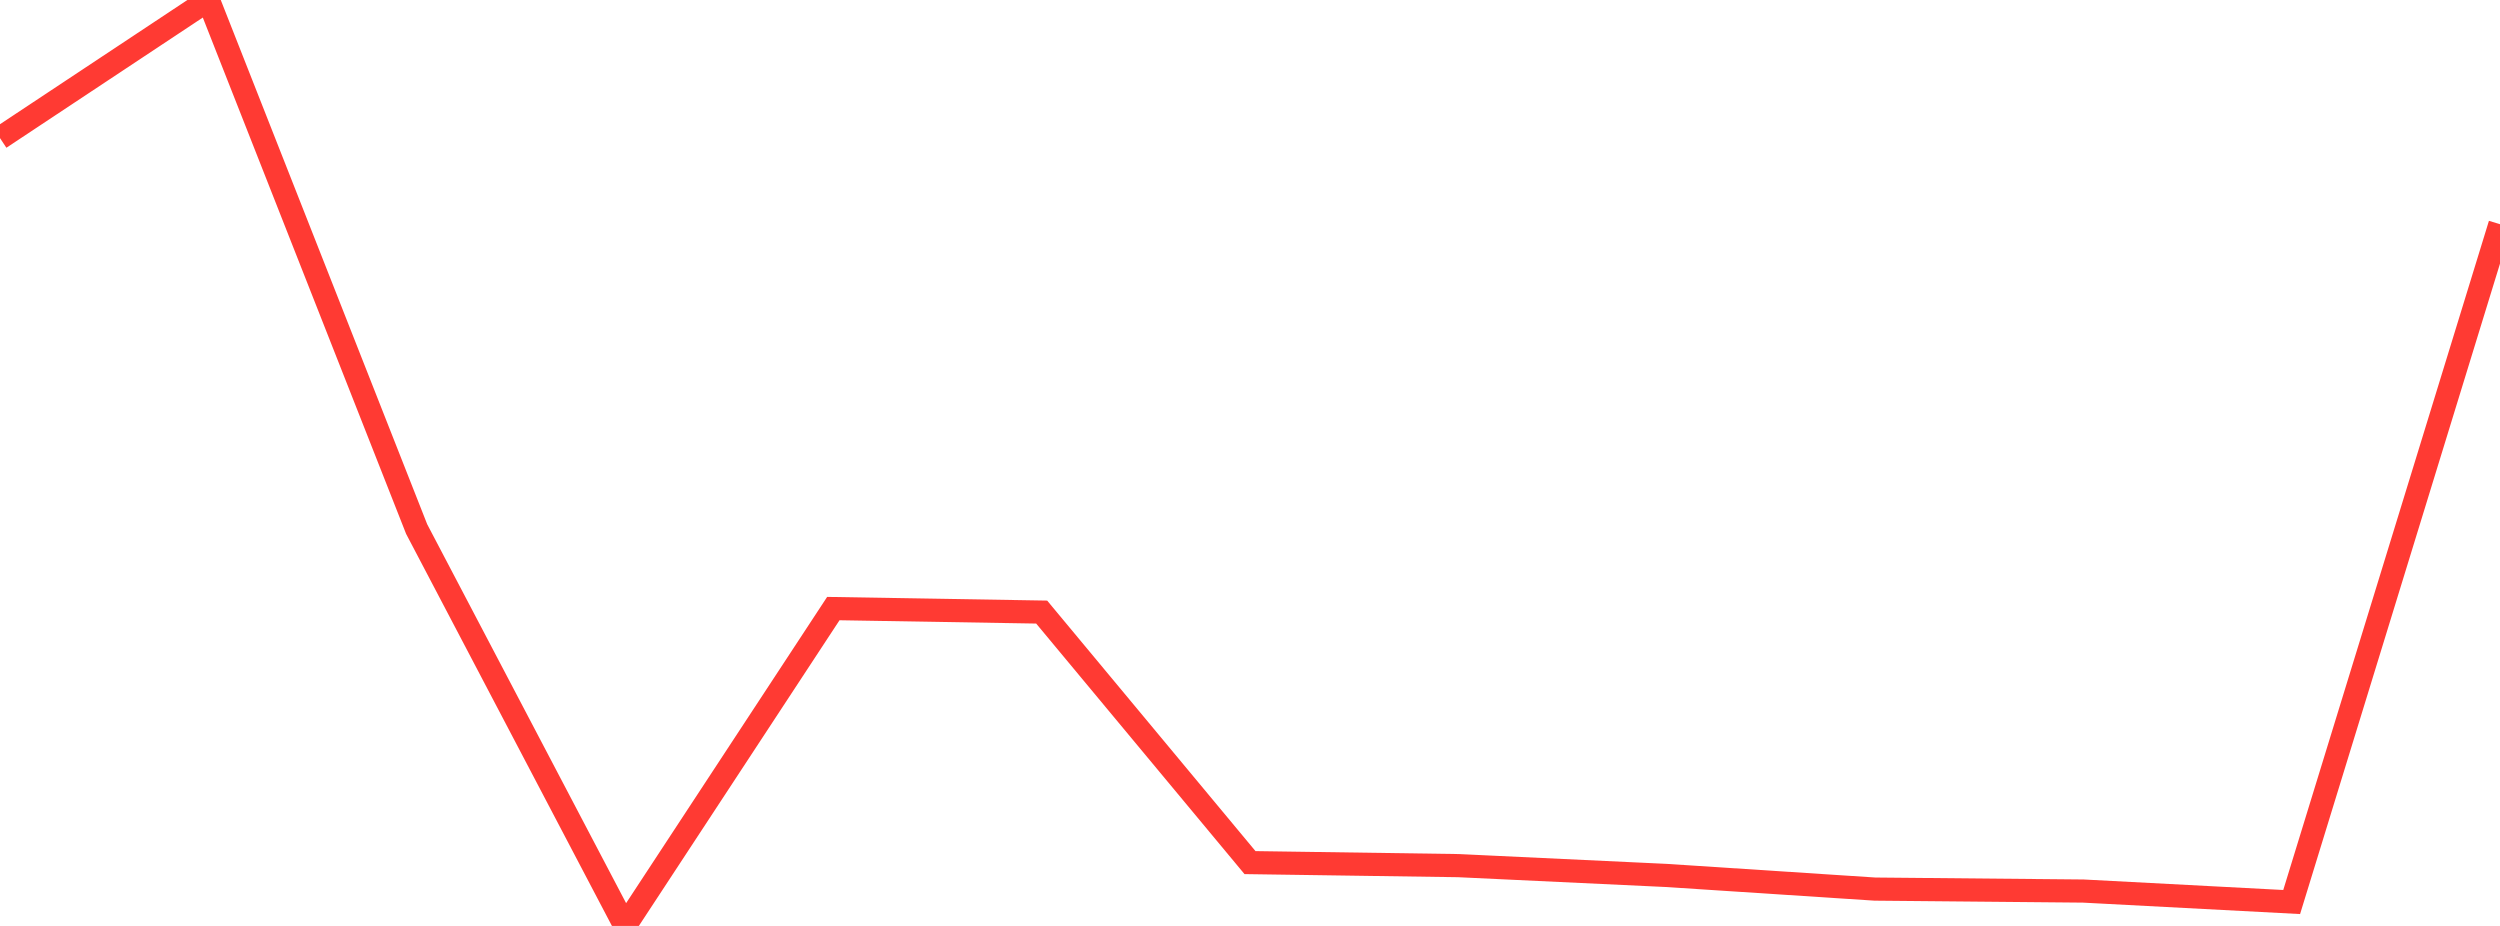 <?xml version="1.0" standalone="no"?>
<!DOCTYPE svg PUBLIC "-//W3C//DTD SVG 1.1//EN" "http://www.w3.org/Graphics/SVG/1.1/DTD/svg11.dtd">

<svg width="135" height="50" viewBox="0 0 135 50" preserveAspectRatio="none" 
  xmlns="http://www.w3.org/2000/svg"
  xmlns:xlink="http://www.w3.org/1999/xlink">


<polyline points="0.0, 7.457 11.25, 0.0 22.5, 28.572 33.75, 50.0 45.0, 32.863 56.25, 33.052 67.5, 46.581 78.75, 46.744 90.0, 47.275 101.25, 48.011 112.5, 48.117 123.75, 48.709 135.0, 12.108" fill="none" stroke="#ff3a33" stroke-width="1.25"/>

</svg>